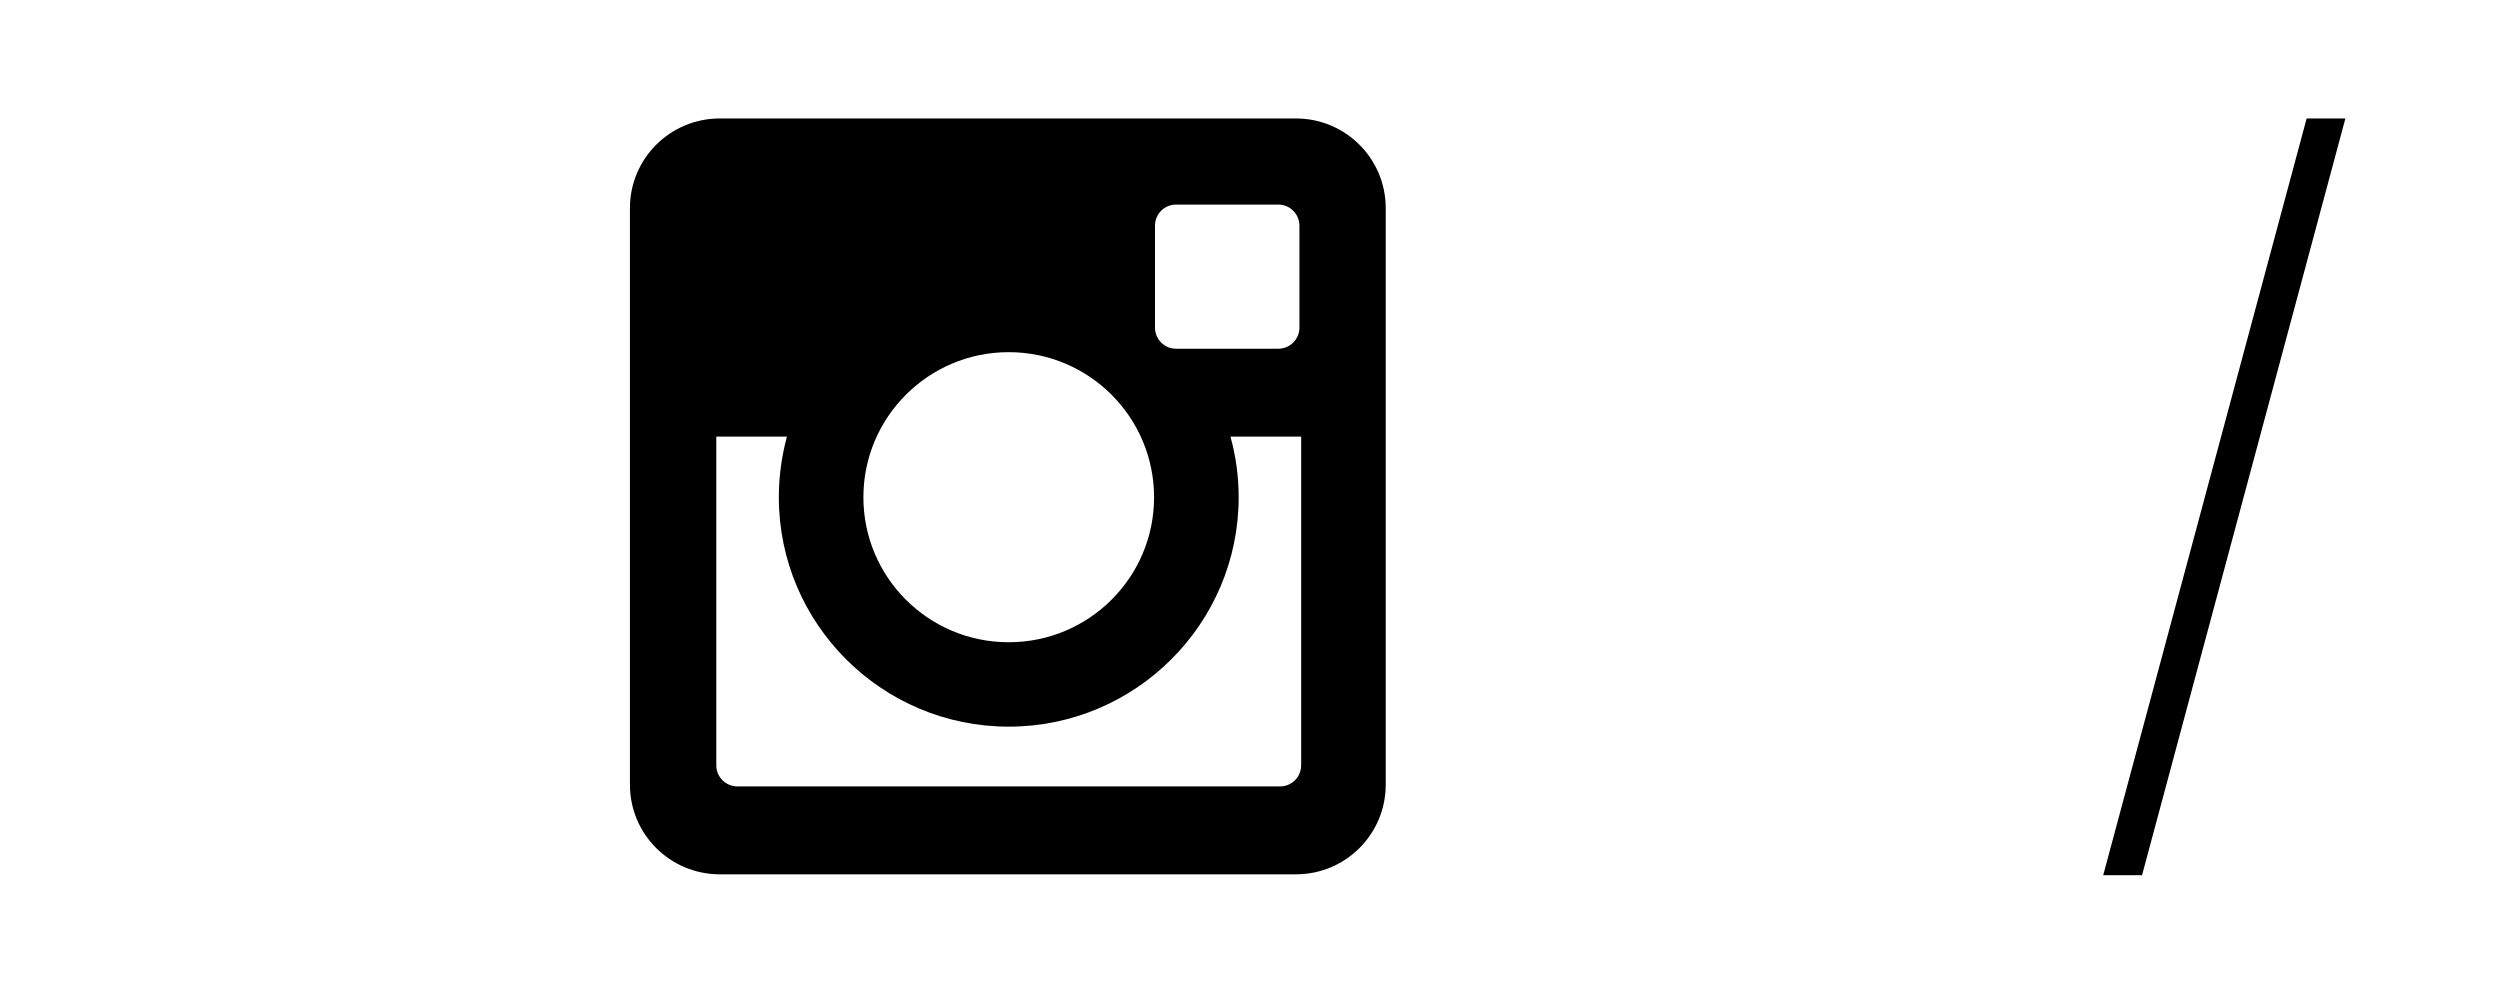 <?xml version="1.0" encoding="utf-8"?>
<!-- Generator: Adobe Illustrator 17.0.2, SVG Export Plug-In . SVG Version: 6.00 Build 0)  -->
<!DOCTYPE svg PUBLIC "-//W3C//DTD SVG 1.1//EN" "http://www.w3.org/Graphics/SVG/1.1/DTD/svg11.dtd">
<svg version="1.1" xmlns="http://www.w3.org/2000/svg" xmlns:xlink="http://www.w3.org/1999/xlink" x="0px" y="0px"
	 width="142.056px" height="56px" viewBox="0 0 142.056 56" enable-background="new 0 0 142.056 56" xml:space="preserve">
<g id="Layer_1">
</g>
<g id="Layer_2">
	<g>
		<polygon points="131.069,6.731 119.509,49.731 121.716,49.731 133.271,6.731 		"/>
		<path d="M73.638,6.731H40.901c-2.823,0-5.107,2.279-5.107,5.092v32.766c0,2.814,2.284,5.092,5.107,5.092h32.737
			c2.819,0,5.102-2.279,5.102-5.092V11.823C78.74,9.01,76.456,6.731,73.638,6.731 M65.63,12.824c0-0.666,0.534-1.2,1.2-1.2h5.807
			c0.661,0,1.2,0.535,1.2,1.2v5.792c0,0.666-0.539,1.2-1.2,1.2H66.83c-0.666,0-1.2-0.534-1.2-1.2V12.824z M57.316,20.011
			c4.563,0,8.261,3.693,8.261,8.246c0,4.549-3.698,8.237-8.261,8.237c-4.558,0-8.256-3.688-8.256-8.237
			C49.06,23.704,52.758,20.011,57.316,20.011 M73.934,43.486c0,0.666-0.534,1.2-1.2,1.2H41.902c-0.666,0-1.2-0.535-1.2-1.2V24.807
			h4.014c-0.296,1.103-0.461,2.255-0.461,3.45c0,7.187,5.855,13.033,13.062,13.033c7.206,0,13.067-5.846,13.067-13.033
			c0-1.195-0.161-2.347-0.467-3.45h4.019V43.486z"/>
	</g>
</g>
</svg>
